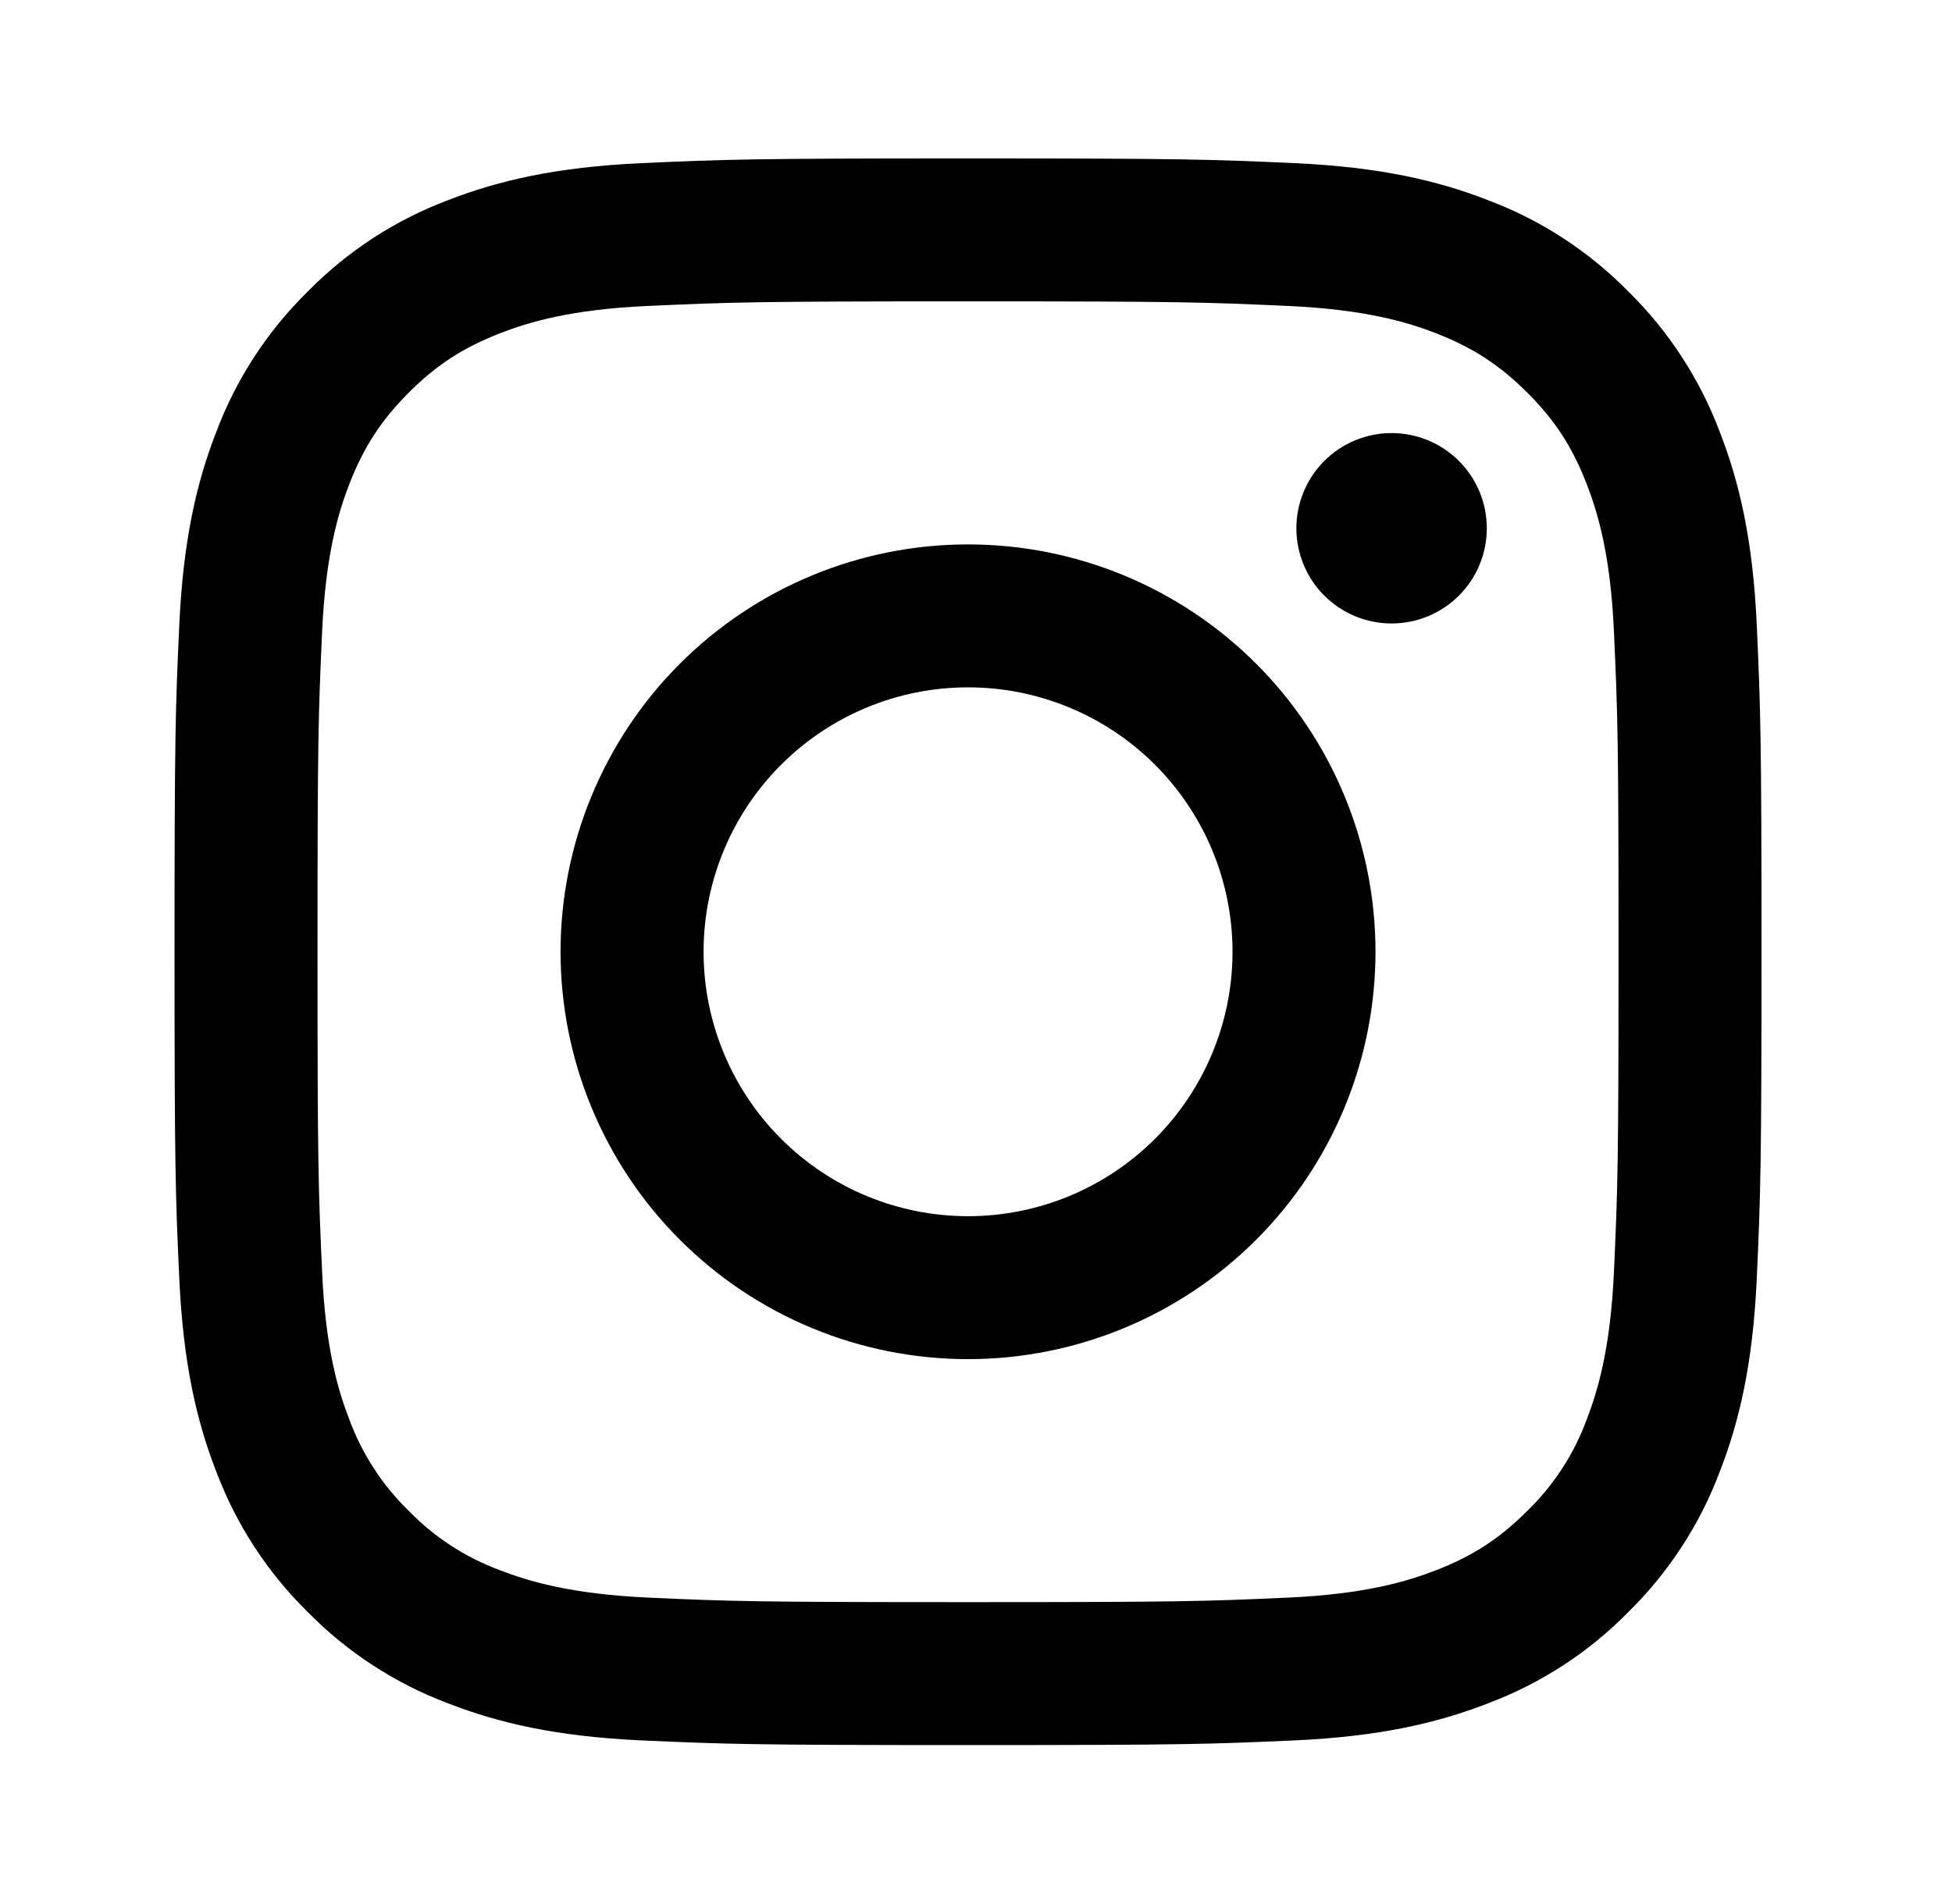 <svg width="41" height="40" viewBox="0 0 41 40" fill="none" xmlns="http://www.w3.org/2000/svg">
<path fill-rule="evenodd" clip-rule="evenodd" d="M20.333 3.328C15.806 3.328 15.239 3.348 13.461 3.428C11.688 3.51 10.476 3.791 9.416 4.203C8.303 4.621 7.296 5.277 6.463 6.125C5.615 6.958 4.959 7.966 4.541 9.078C4.129 10.138 3.848 11.35 3.766 13.123C3.684 14.902 3.666 15.468 3.666 19.995C3.666 24.521 3.684 25.088 3.766 26.866C3.848 28.64 4.129 29.852 4.541 30.912C4.959 32.024 5.615 33.032 6.463 33.865C7.296 34.713 8.303 35.368 9.416 35.786C10.476 36.198 11.688 36.48 13.461 36.562C15.239 36.642 15.806 36.661 20.333 36.661C24.859 36.661 25.426 36.642 27.204 36.562C28.978 36.48 30.189 36.198 31.249 35.786C32.362 35.368 33.37 34.713 34.203 33.865C35.05 33.032 35.706 32.024 36.124 30.912C36.536 29.852 36.818 28.64 36.899 26.866C36.979 25.088 36.999 24.521 36.999 19.995C36.999 15.468 36.979 14.902 36.899 13.123C36.818 11.35 36.536 10.138 36.124 9.078C35.706 7.966 35.05 6.958 34.203 6.125C33.37 5.277 32.362 4.621 31.249 4.203C30.189 3.791 28.978 3.51 27.204 3.428C25.426 3.348 24.859 3.328 20.333 3.328ZM20.333 6.331C24.783 6.331 25.309 6.348 27.066 6.428C28.693 6.503 29.574 6.773 30.163 7.001C30.939 7.305 31.496 7.666 32.079 8.248C32.663 8.831 33.023 9.388 33.326 10.165C33.553 10.753 33.826 11.635 33.899 13.26C33.979 15.018 33.996 15.543 33.996 19.995C33.996 24.445 33.979 24.971 33.899 26.728C33.824 28.355 33.553 29.236 33.326 29.825C33.059 30.549 32.633 31.204 32.079 31.741C31.496 32.325 30.939 32.685 30.163 32.988C29.574 33.215 28.693 33.488 27.068 33.562C25.311 33.642 24.784 33.658 20.333 33.658C15.883 33.658 15.354 33.642 13.599 33.562C11.973 33.486 11.091 33.215 10.503 32.988C9.779 32.721 9.124 32.295 8.586 31.741C8.033 31.204 7.607 30.549 7.339 29.825C7.111 29.236 6.839 28.355 6.766 26.73C6.686 24.971 6.669 24.447 6.669 19.995C6.669 15.545 6.686 15.018 6.766 13.261C6.841 11.635 7.111 10.753 7.339 10.165C7.643 9.388 8.004 8.831 8.586 8.248C9.169 7.665 9.726 7.305 10.503 7.001C11.091 6.773 11.973 6.501 13.598 6.428C15.356 6.348 15.881 6.331 20.333 6.331ZM20.333 25.55C18.859 25.55 17.447 24.965 16.405 23.923C15.363 22.881 14.778 21.468 14.778 19.995C14.778 18.521 15.363 17.109 16.405 16.067C17.447 15.025 18.859 14.44 20.333 14.44C21.806 14.44 23.219 15.025 24.261 16.067C25.302 17.109 25.888 18.521 25.888 19.995C25.888 21.468 25.302 22.881 24.261 23.923C23.219 24.965 21.806 25.55 20.333 25.55ZM20.333 11.437C19.209 11.437 18.096 11.658 17.058 12.088C16.019 12.518 15.076 13.148 14.281 13.943C13.486 14.738 12.856 15.681 12.426 16.72C11.996 17.758 11.774 18.871 11.774 19.995C11.774 21.119 11.996 22.232 12.426 23.27C12.856 24.308 13.486 25.252 14.281 26.046C15.076 26.841 16.019 27.472 17.058 27.902C18.096 28.332 19.209 28.553 20.333 28.553C22.602 28.553 24.779 27.651 26.384 26.046C27.989 24.441 28.891 22.265 28.891 19.995C28.891 17.725 27.989 15.548 26.384 13.943C24.779 12.338 22.602 11.437 20.333 11.437ZM31.229 11.098C31.229 11.361 31.178 11.621 31.077 11.864C30.977 12.106 30.829 12.327 30.644 12.512C30.458 12.698 30.237 12.845 29.995 12.946C29.752 13.046 29.492 13.098 29.229 13.098C28.967 13.098 28.707 13.046 28.464 12.946C28.221 12.845 28.001 12.698 27.815 12.512C27.629 12.327 27.482 12.106 27.382 11.864C27.281 11.621 27.229 11.361 27.229 11.098C27.229 10.568 27.44 10.059 27.815 9.684C28.19 9.309 28.699 9.098 29.229 9.098C29.76 9.098 30.268 9.309 30.644 9.684C31.019 10.059 31.229 10.568 31.229 11.098Z" fill="black"/>
</svg>
